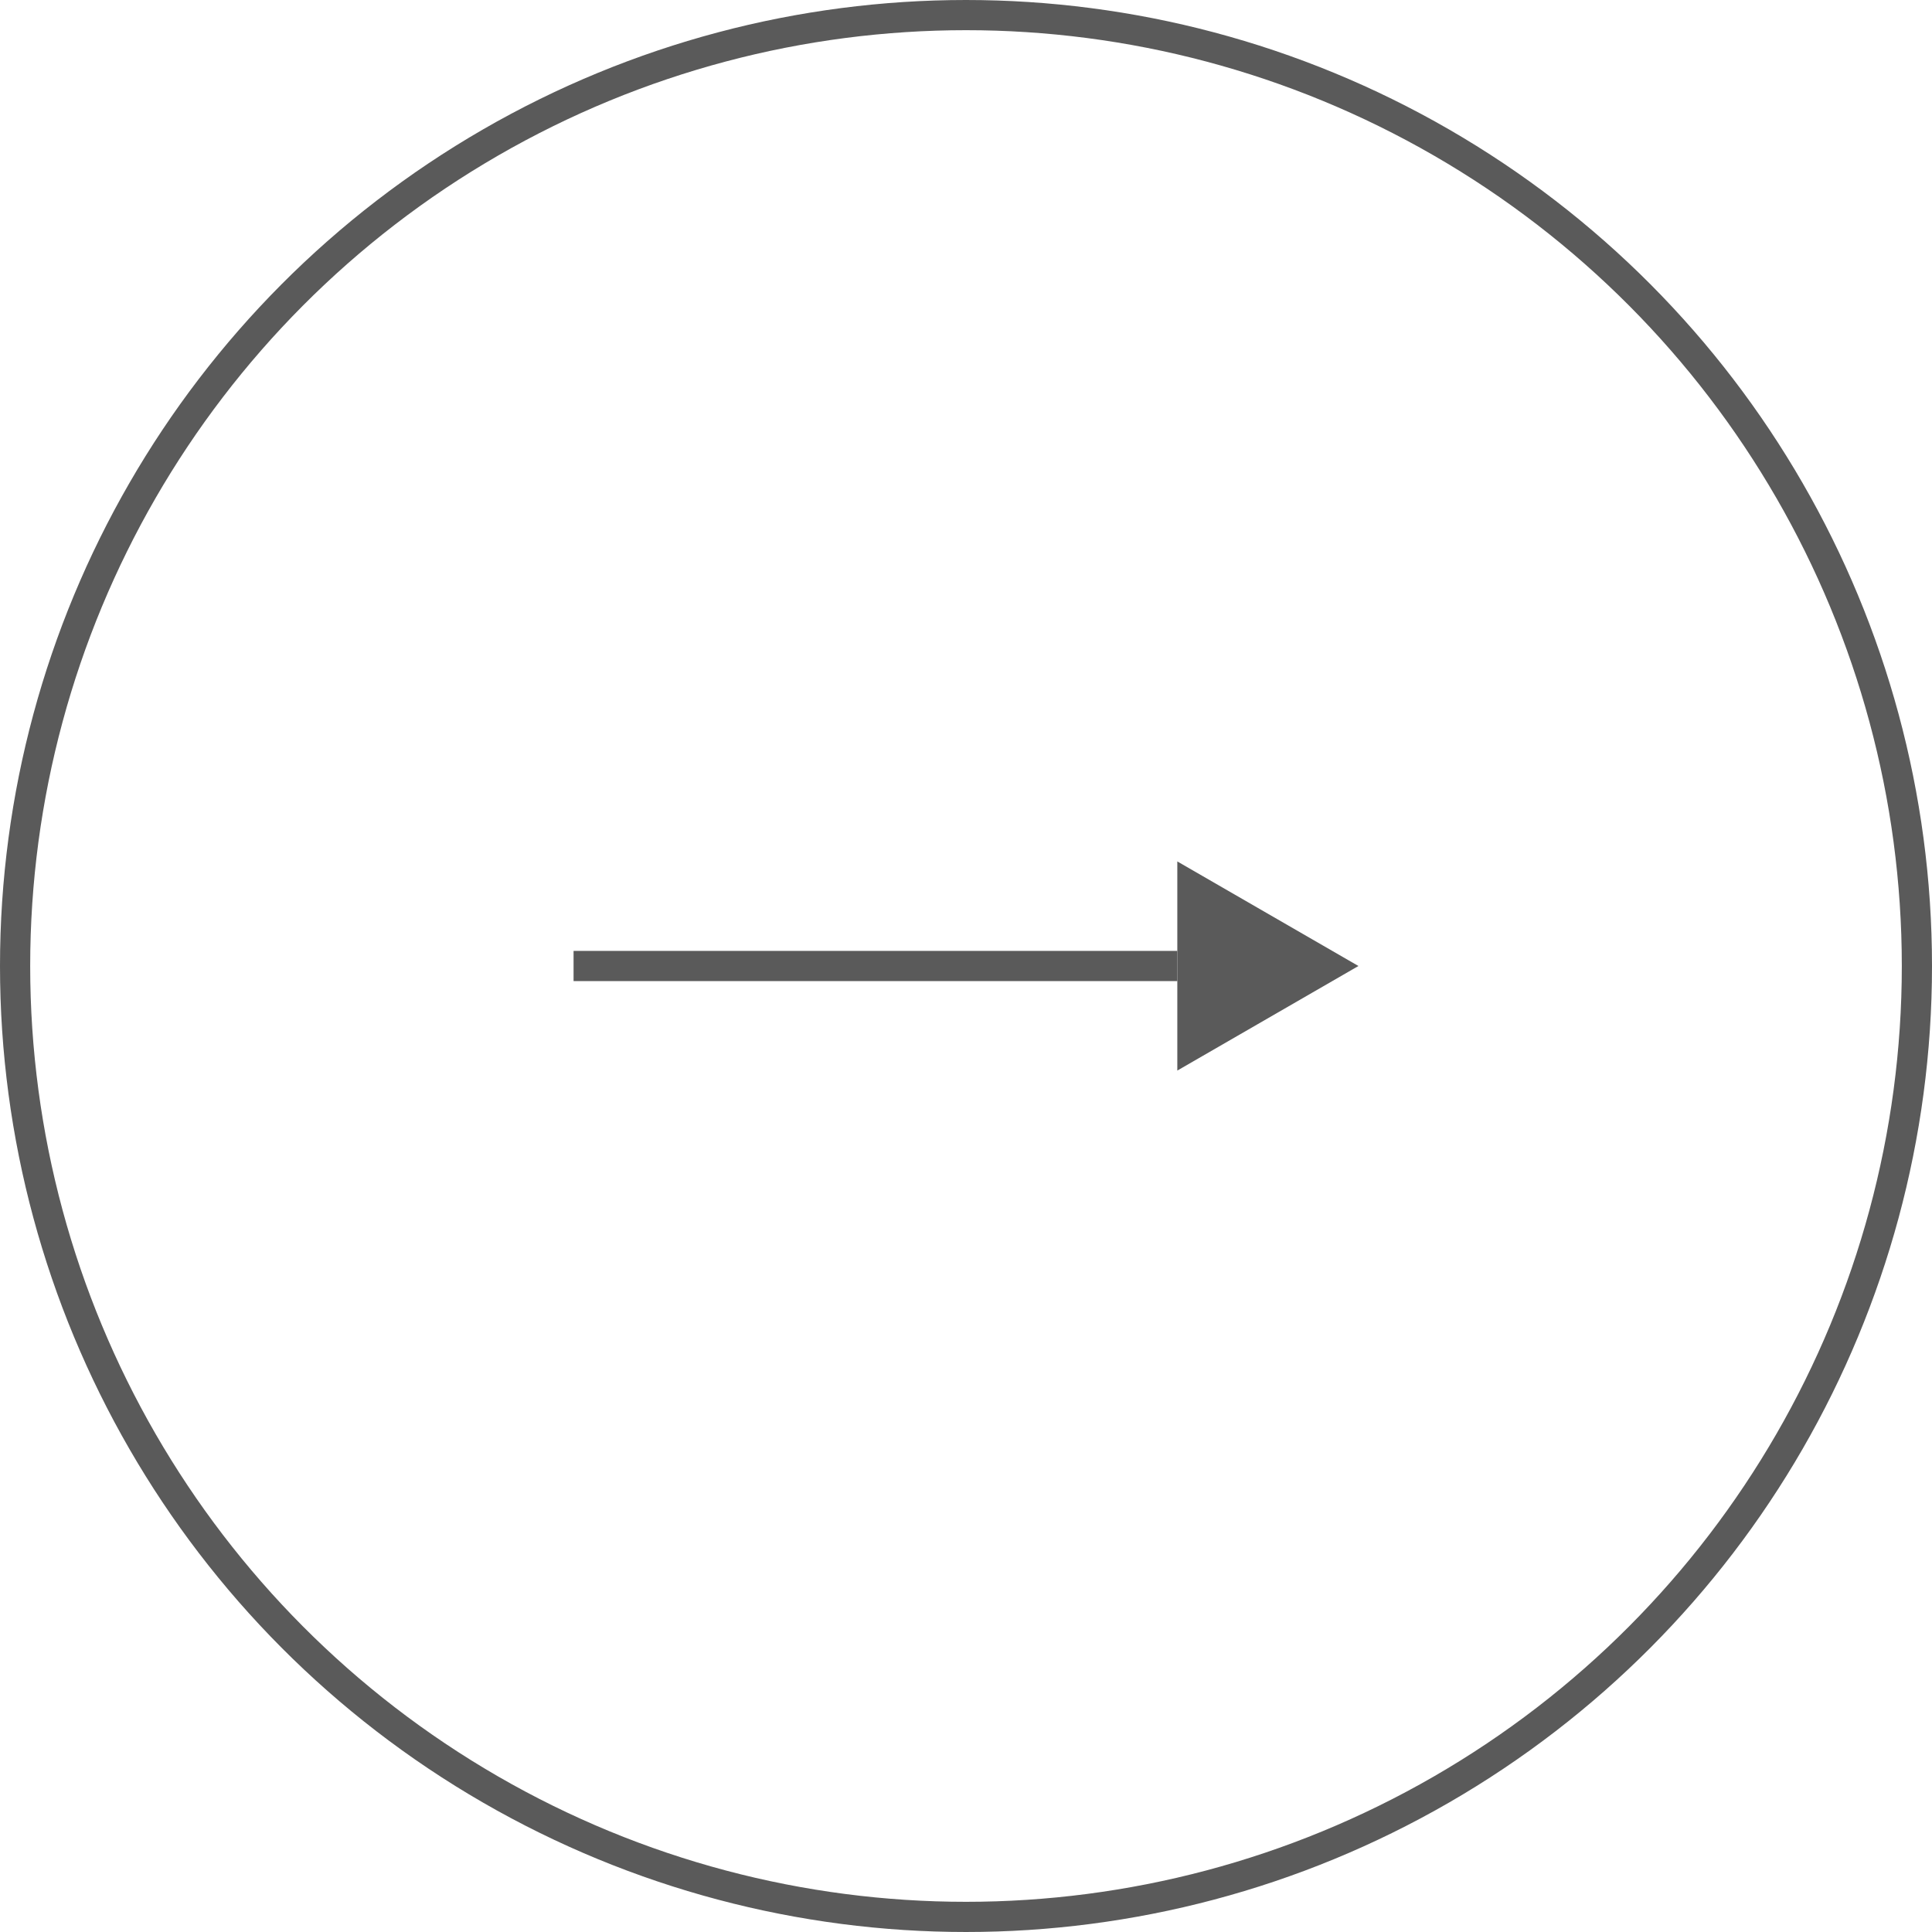 <svg width="64" height="64" viewBox="0 0 64 64" fill="none" xmlns="http://www.w3.org/2000/svg">
<g clip-path="url(#clip0_263_2)">
<path d="M19 32L39 32" stroke="#5A5A5A"/>
<path d="M45 32L39 35.464V28.536L45 32Z" fill="#5A5A5A"/>
</g>
<circle cx="32" cy="32" r="31.5" stroke="#5A5A5A"/>
<defs>
<clipPath id="clip0_263_2">
<rect width="26" height="8" fill="white" transform="translate(19 28)"/>
</clipPath>
</defs>
</svg>

